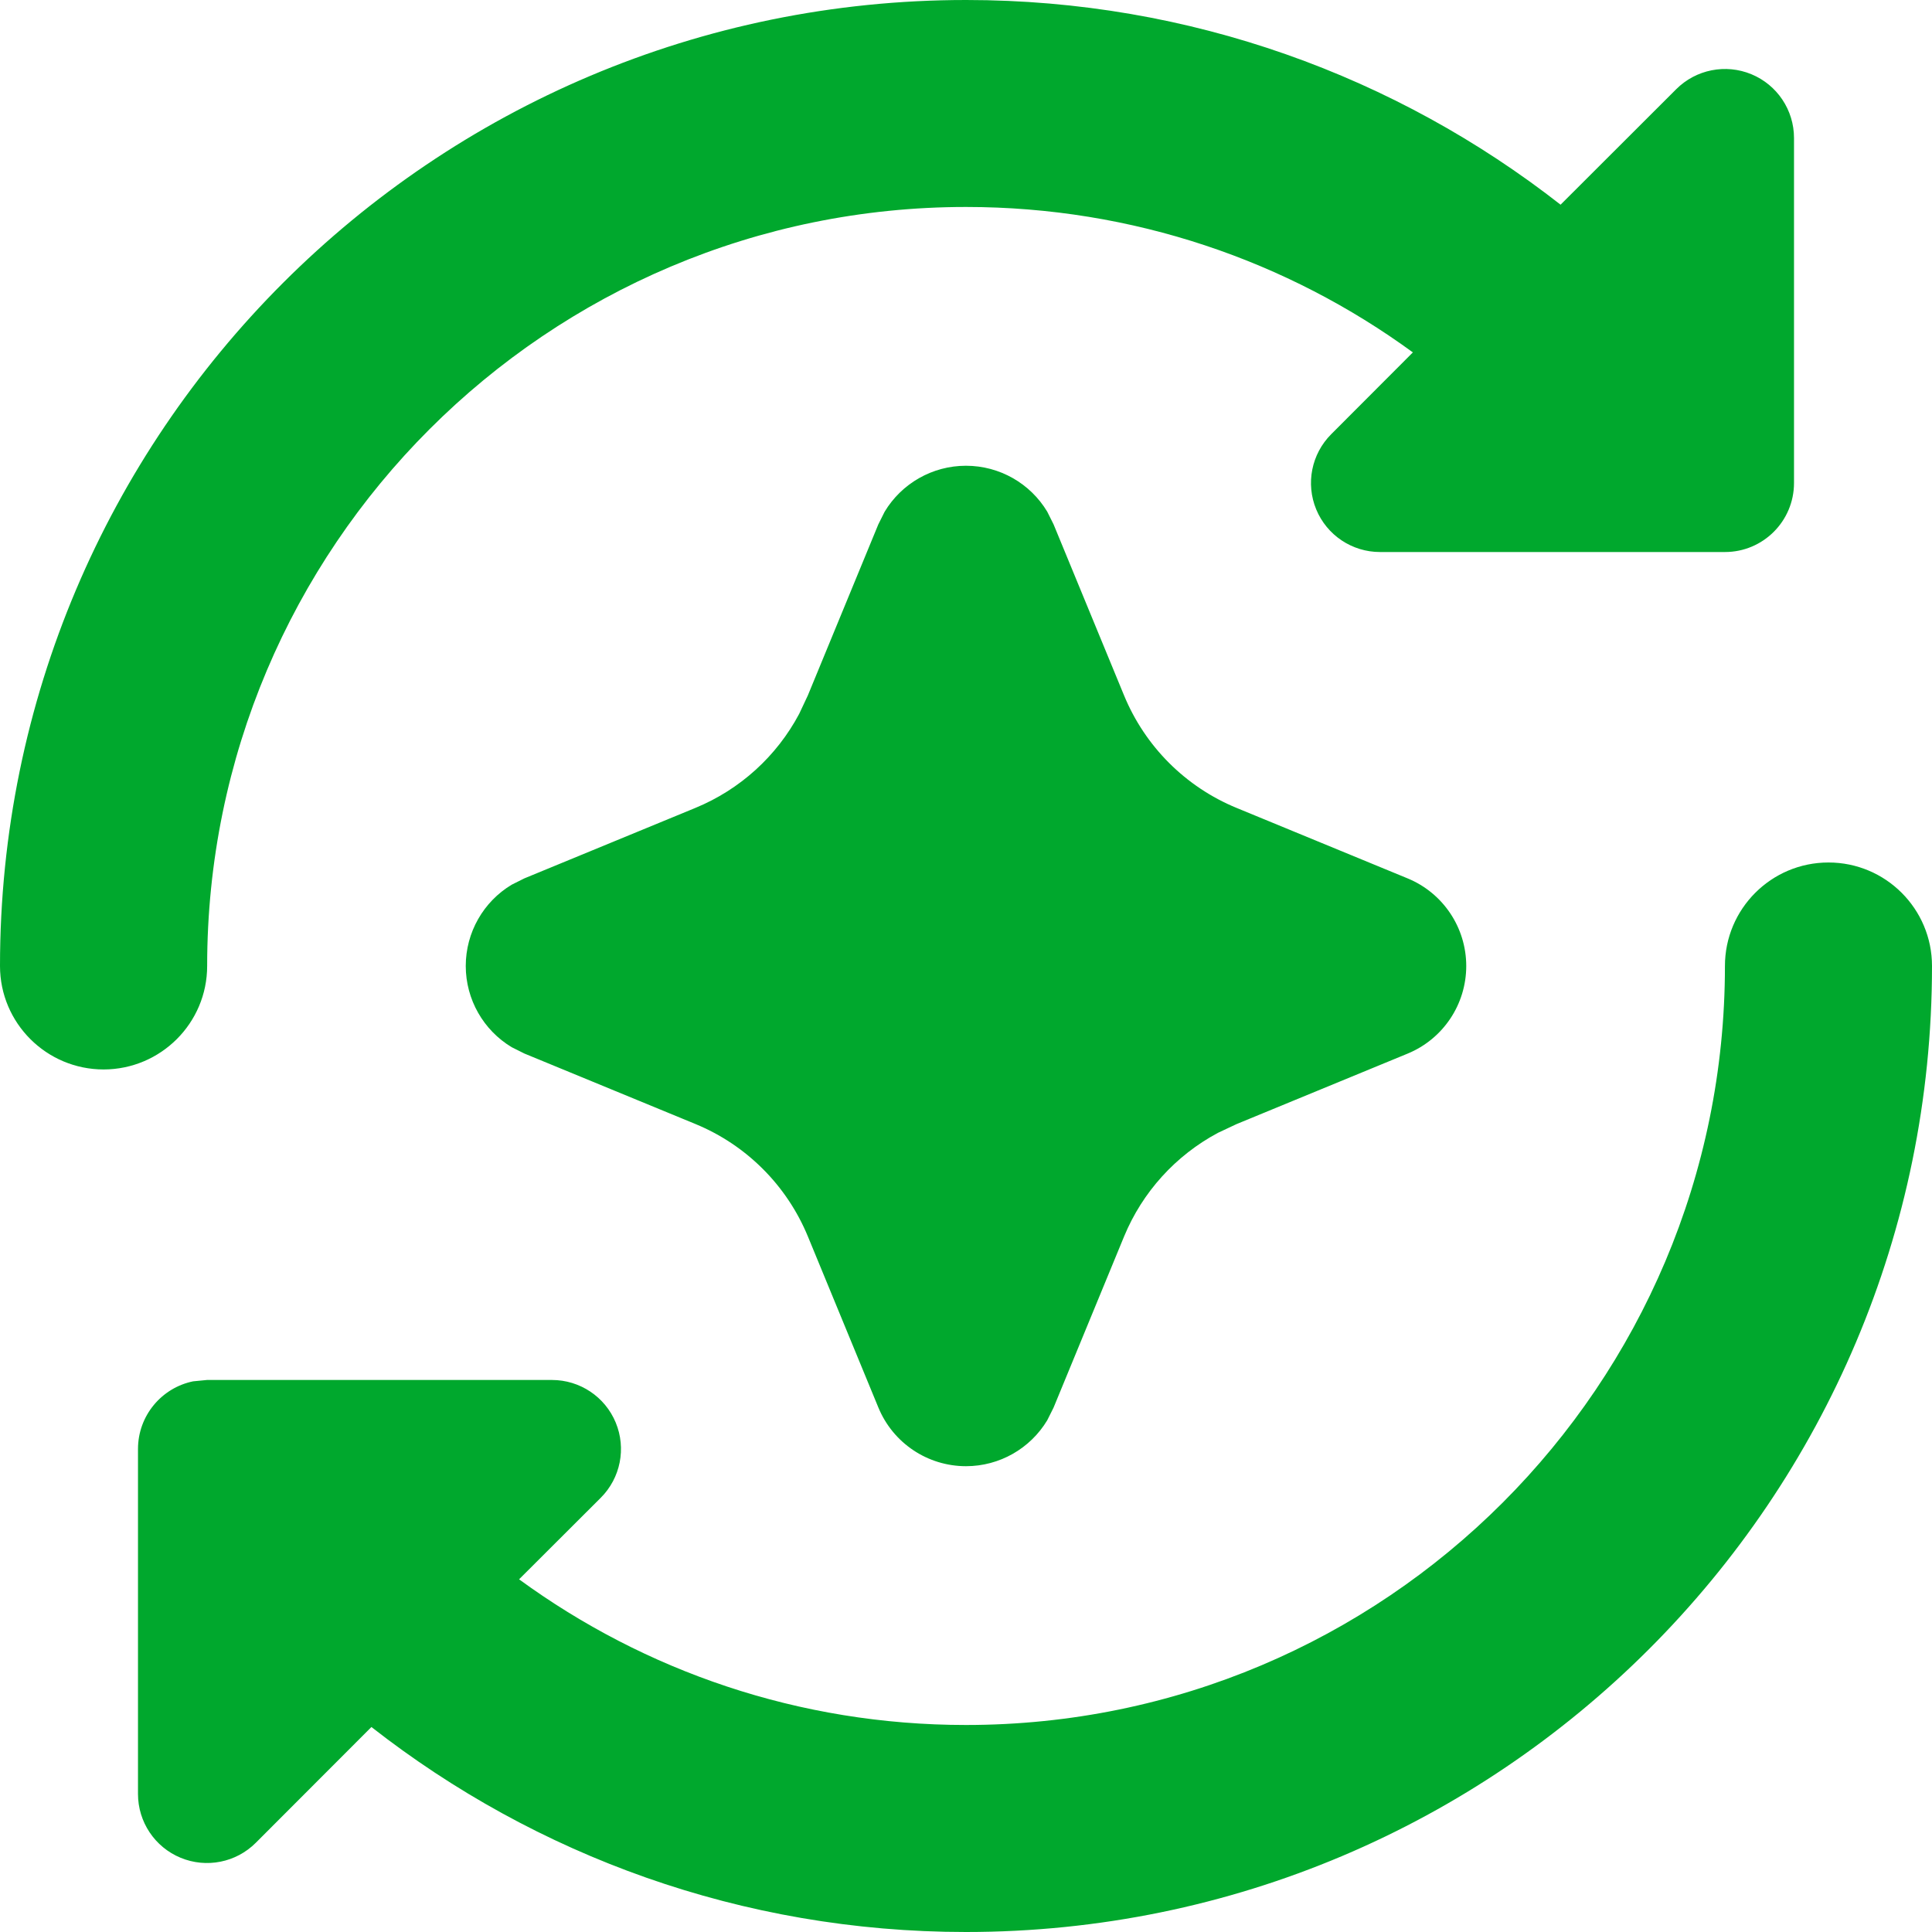 <?xml version="1.0" encoding="UTF-8"?>
<svg id="f" data-name="Sectors &amp;amp; Industries" xmlns="http://www.w3.org/2000/svg" viewBox="0 0 400 400">
  <defs>
    <style>
      .k {
        fill: #00a82d;
      }
    </style>
  </defs>
  <g id="g" data-name="ai-redo-spark--arrow-refresh-sync-synchronize-artificial-intelligence-ai">
    <path id="h" data-name="Union" class="k" d="M378.57,178.57c11.83,0,21.43,9.59,21.43,21.43,0,110.46-89.54,200-200,200-46.43,0-89.16-15.89-123.1-42.44l-23.94,23.97c-4.09,4.09-10.23,5.31-15.57,3.1-5.34-2.21-8.82-7.42-8.82-13.2v-71.43c0-6.91,4.9-12.68,11.41-14.01l2.87-.28h71.43c5.78,0,10.99,3.48,13.2,8.82,2.21,5.34.99,11.48-3.1,15.57l-16.91,16.88c25.96,18.96,57.91,30.16,92.52,30.16,86.79,0,157.14-70.35,157.14-157.14,0-11.83,9.59-21.43,21.43-21.43M200,96.43c6.96,0,13.32,3.67,16.82,9.51l1.31,2.62,14.59,35.41c4.35,10.56,12.73,18.95,23.3,23.3l35.41,14.59c7.35,3.03,12.14,10.19,12.14,18.14s-4.79,15.11-12.14,18.14l-35.41,14.59-3.85,1.81c-8.74,4.67-15.64,12.24-19.45,21.48l-14.59,35.41-1.31,2.62c-3.51,5.84-9.87,9.51-16.82,9.51-7.95,0-15.11-4.79-18.14-12.14l-14.59-35.41c-4.35-10.56-12.73-18.95-23.3-23.3l-35.41-14.59-2.62-1.31c-5.84-3.51-9.51-9.87-9.51-16.82s3.67-13.32,9.51-16.82l2.62-1.31,35.41-14.59c9.25-3.81,16.82-10.7,21.48-19.45l1.81-3.85,14.59-35.41,1.31-2.62c3.51-5.84,9.87-9.51,16.82-9.51M200.03,0c46.41,0,89.15,15.85,123.07,42.38l23.94-23.91c4.09-4.09,10.23-5.31,15.57-3.1,5.34,2.21,8.82,7.42,8.82,13.2v71.43c0,7.89-6.4,14.29-14.29,14.29h-71.43c-5.78,0-10.99-3.48-13.2-8.82-2.21-5.34-.99-11.48,3.1-15.57l16.91-16.94c-25.95-18.94-57.91-30.1-92.49-30.11-86.79,0-157.14,70.36-157.14,157.14,0,11.83-9.61,21.41-21.43,21.43-11.83,0-21.46-9.59-21.46-21.43C0,89.54,89.57,0,200.03,0"/>
  </g>
</svg>